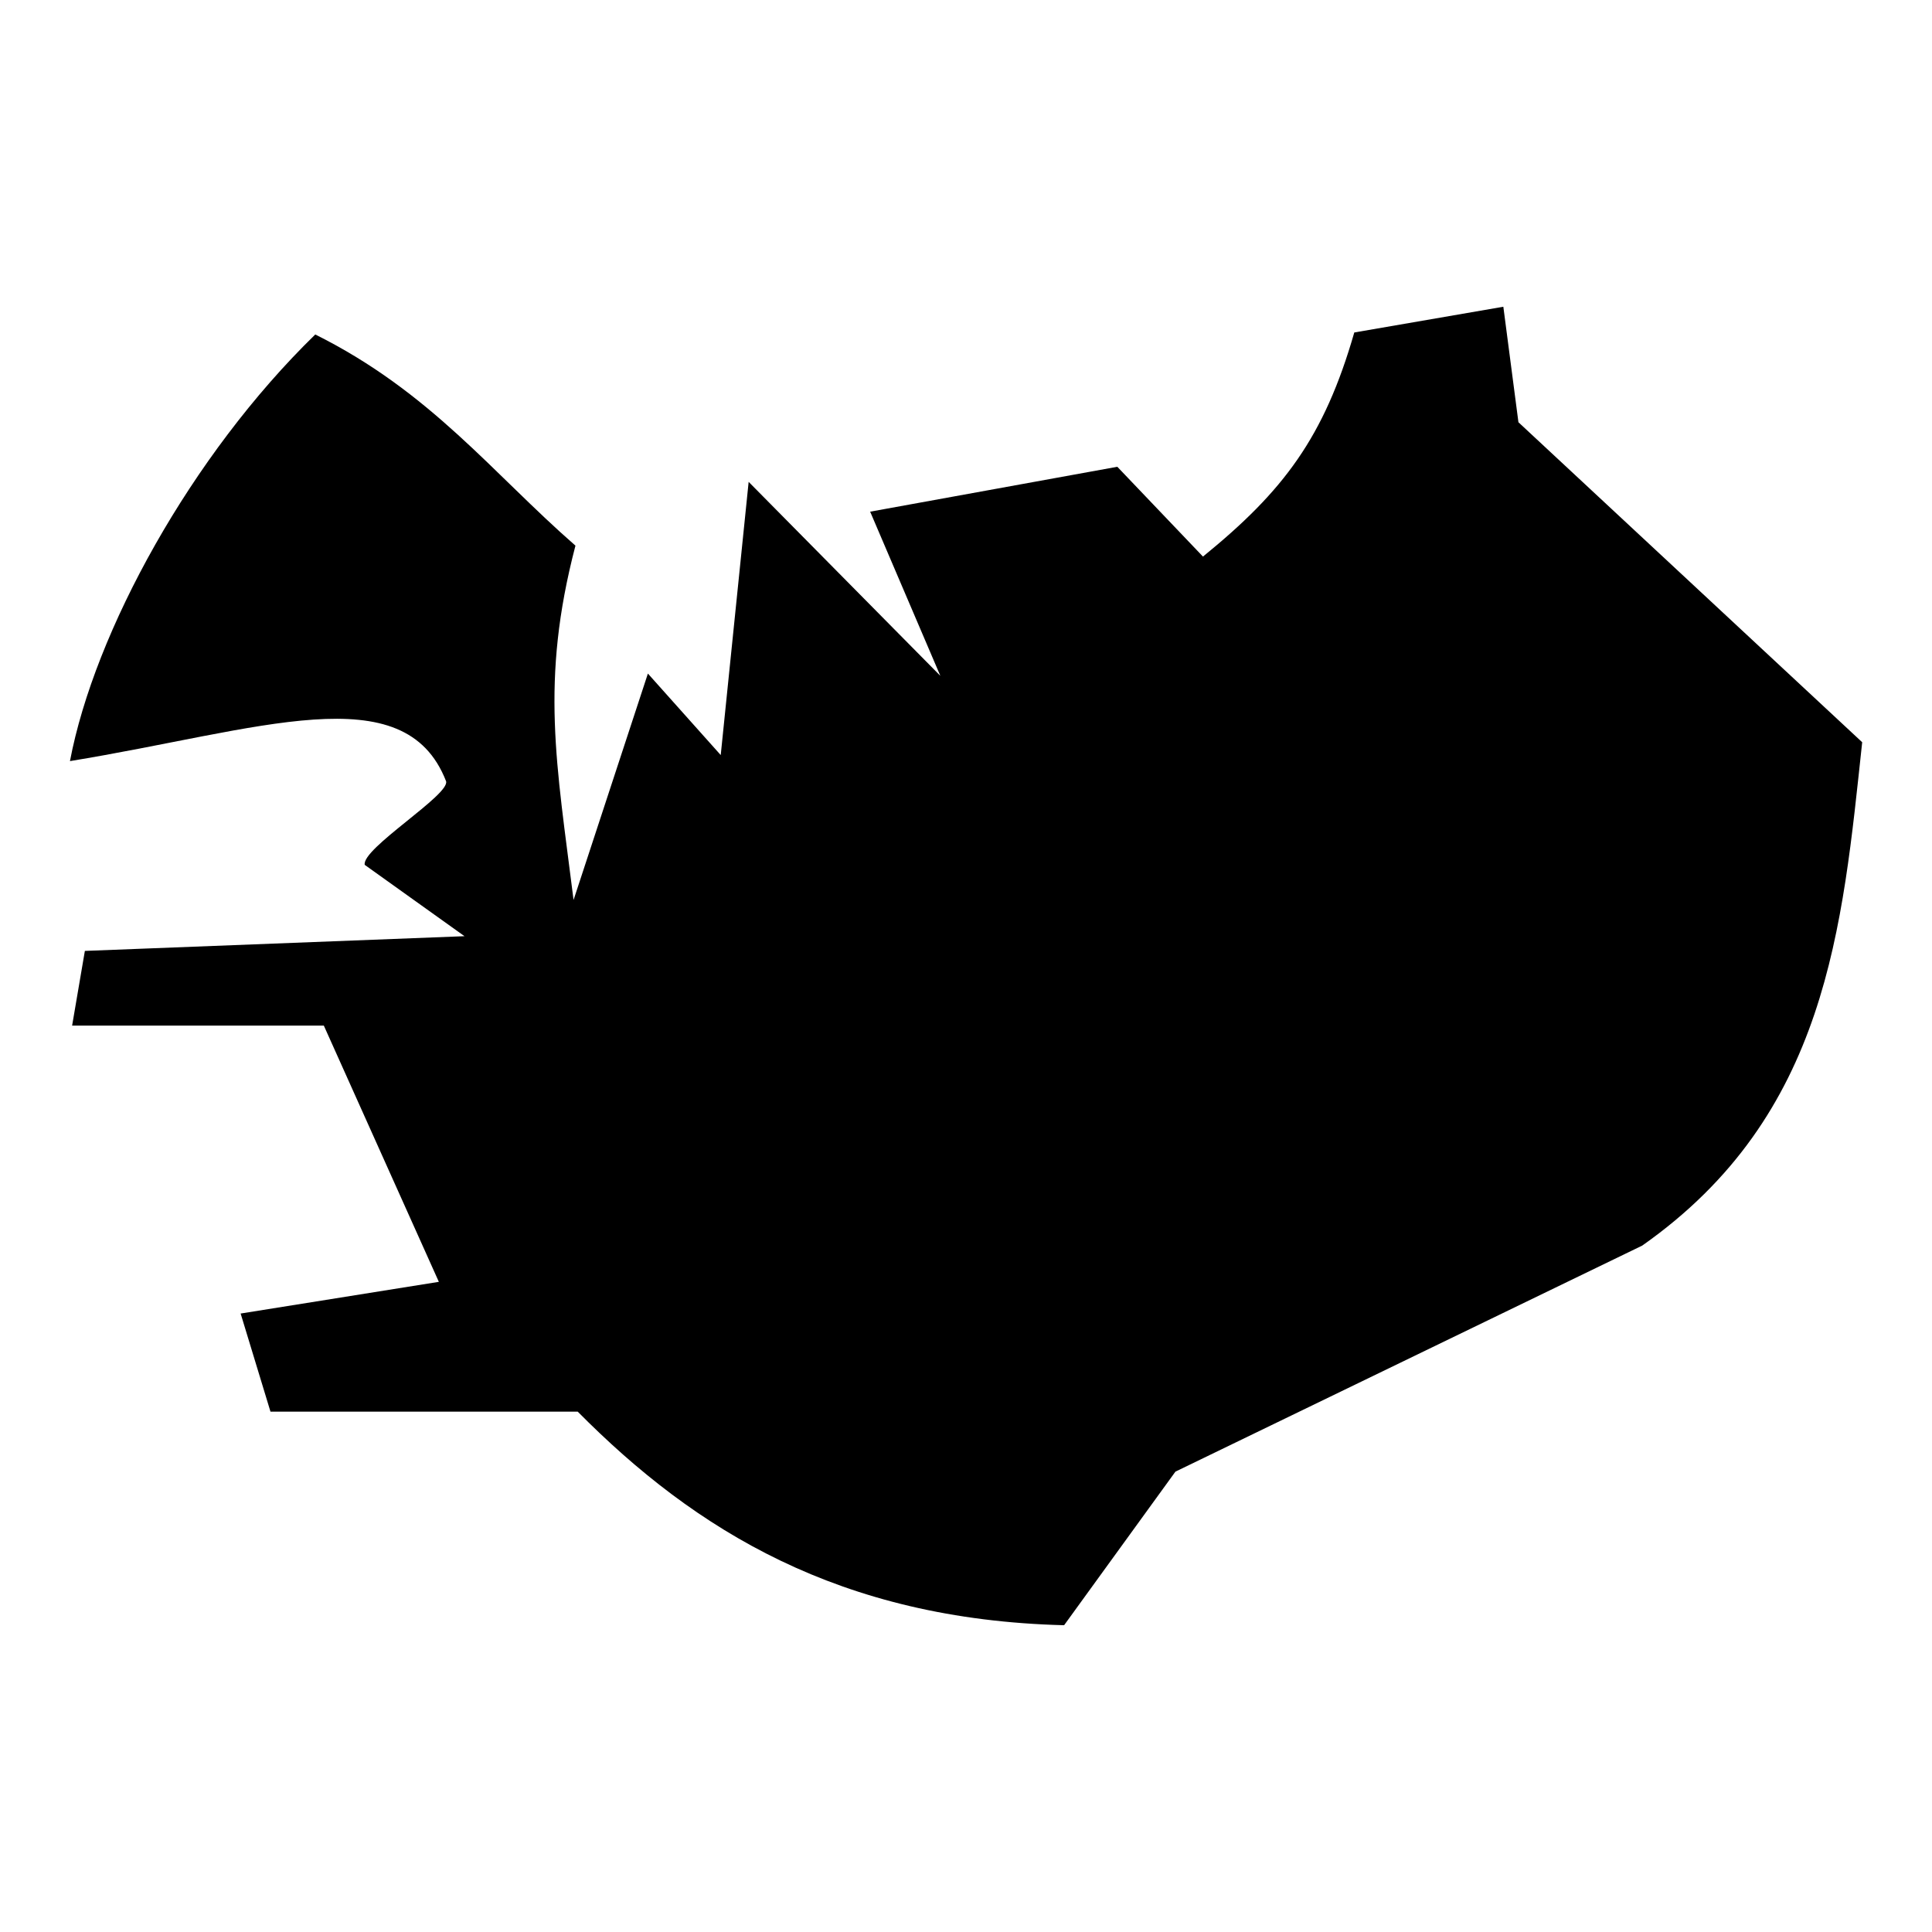 <?xml version="1.0" encoding="utf-8"?>
<!-- Generator: www.svgicons.com -->
<svg xmlns="http://www.w3.org/2000/svg" width="800" height="800" viewBox="0 0 512 512">
<path fill="currentColor" d="m152 238.5l19.7-60l19.3 21.6l7.4-72.4l50.8 51.4l-18.6-43.5l65.5-11.9l22.7 23.8c21.4-17.4 32.1-31.6 40.1-59.39l39.5-6.82l4 30.61l91.1 84.8c-5.3 49.1-9.1 98.8-58.3 133.4L311.5 390L282 430.7c-59.5-1.5-97.8-25.2-128.9-56.6H71.68l-7.91-26l52.53-8.4l-30.48-67.9H19.11l3.38-19.8l100.61-3.9l-26.44-18.9c-.93-4.3 22.84-18.7 21.54-22.2c-11-28.2-49.42-13.5-99.66-5.3c6.51-34.3 32.09-81 65.01-113.06c30.65 15.26 47.05 36.86 68.95 55.96c-9.4 36-5 57.8-.5 93.9"/>
</svg>